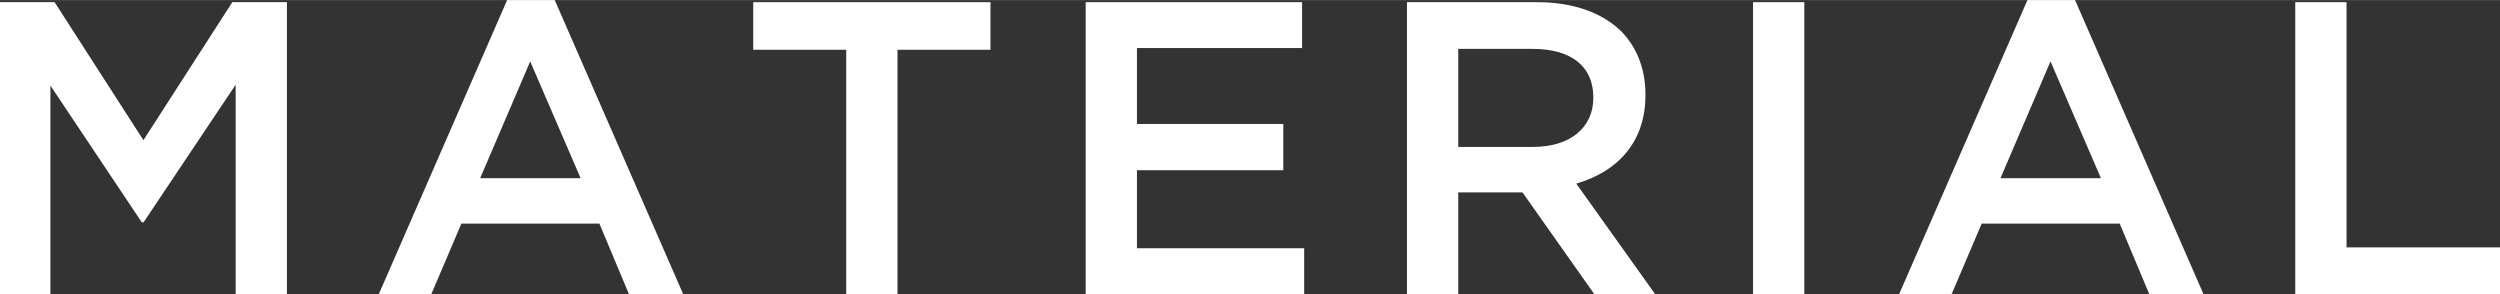 <?xml version="1.0" encoding="UTF-8"?><svg id="_レイヤー_1" xmlns="http://www.w3.org/2000/svg" width="71.89mm" height="8.46mm" viewBox="0 0 203.79 23.97"><rect x="0" y="0" width="203.79" height="23.97" fill="#333333" stroke="none"/><defs><style>.cls-1{fill:#fff;stroke-width:0px;}</style></defs><path class="cls-1" d="M0,.17h4.45l7.24,11.25L18.94.17h4.45v23.8h-4.18V6.9l-7.51,11.22h-.14L4.11,6.97v17H0V.17Z"/><path class="cls-1" d="M41.34,0h3.88l10.47,23.97h-4.42l-2.41-5.75h-11.25l-2.45,5.75h-4.28L41.34,0ZM47.33,14.52l-4.11-9.52-4.08,9.52h8.19Z"/><path class="cls-1" d="M68.98,4.05h-7.58V.17h19.34v3.88h-7.58v19.92h-4.18V4.05Z"/><path class="cls-1" d="M88.5.17h17.64v3.74h-13.46v6.19h11.93v3.77h-11.93v6.36h13.63v3.74h-17.81V.17Z"/><path class="cls-1" d="M114.68.17h10.61c2.99,0,5.34.88,6.87,2.38,1.26,1.29,1.97,3.06,1.97,5.13v.07c0,3.91-2.35,6.26-5.64,7.21l6.43,9.01h-4.96l-5.85-8.29h-5.24v8.29h-4.18V.17ZM124.98,11.97c2.99,0,4.9-1.56,4.9-3.98v-.07c0-2.55-1.84-3.94-4.93-3.94h-6.08v7.99h6.12Z"/><path class="cls-1" d="M142.9.17h4.18v23.8h-4.18V.17Z"/><path class="cls-1" d="M165.27,0h3.88l10.47,23.97h-4.42l-2.41-5.75h-11.25l-2.45,5.75h-4.28L165.27,0ZM171.26,14.52l-4.11-9.52-4.08,9.52h8.19Z"/><path class="cls-1" d="M187.1.17h4.18v19.99h12.51v3.81h-16.69V.17Z"/></svg>